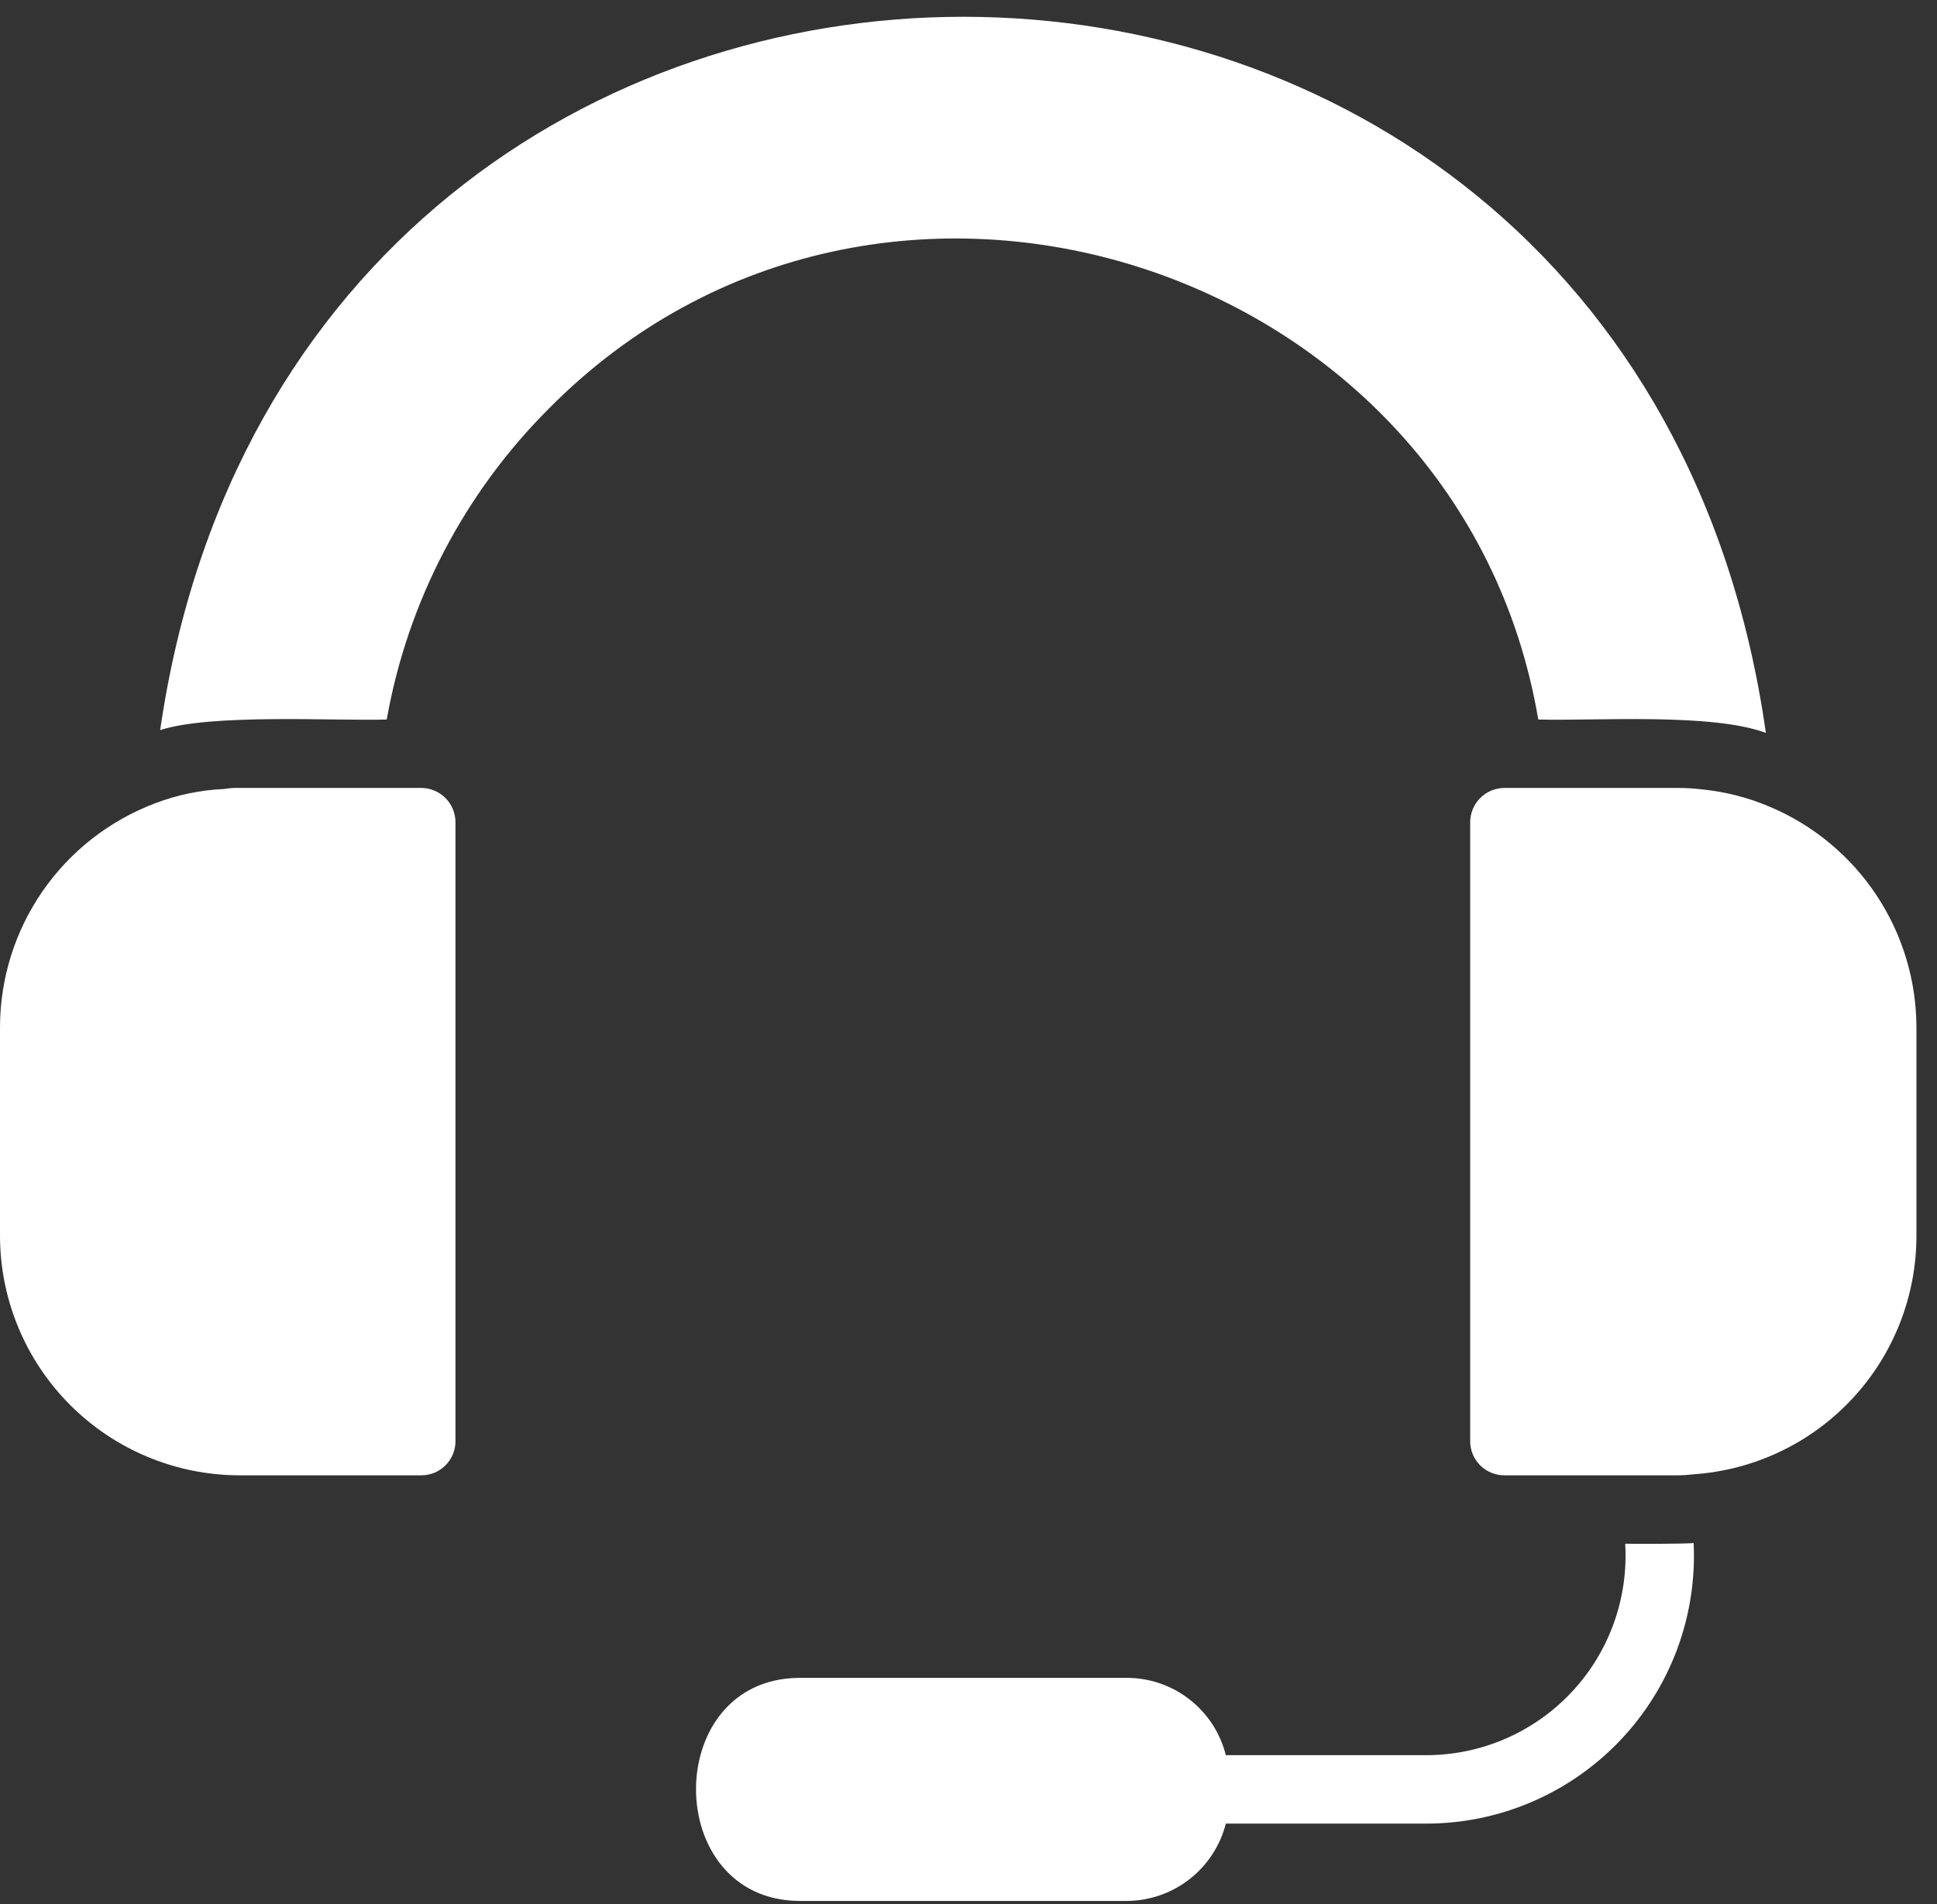 <svg width="60" height="59" viewBox="0 0 60 59" fill="none" xmlns="http://www.w3.org/2000/svg">
<rect x="0" y="0" width="60" height="59" fill="#333333" stroke="none"/>
<path d="M11.979 22.293C12.627 18.643 14.38 15.279 17.003 12.658C27.252 2.292 45.252 8.122 47.649 22.293C49.446 22.34 53.017 22.083 54.699 22.707C50.498 -6.876 9.238 -6.847 4.961 22.622C6.535 22.105 10.348 22.341 11.979 22.293Z" fill="white"/>
<path d="M13.049 24.413H7.42C7.261 24.408 7.101 24.419 6.943 24.445C6.21 24.477 5.487 24.628 4.802 24.89C3.391 25.423 2.176 26.373 1.318 27.613C0.46 28.854 0.001 30.326 0 31.834V38.289C0.002 40.257 0.785 42.143 2.176 43.534C3.567 44.925 5.453 45.708 7.42 45.71H13.049C13.189 45.71 13.327 45.683 13.456 45.63C13.584 45.577 13.701 45.499 13.8 45.4C13.898 45.302 13.976 45.185 14.03 45.056C14.083 44.927 14.11 44.789 14.109 44.65V25.474C14.108 25.193 13.996 24.923 13.798 24.725C13.599 24.526 13.33 24.414 13.049 24.413Z" fill="white"/>
<path d="M54.847 25.007C54.166 24.715 53.444 24.529 52.706 24.456C52.452 24.426 52.197 24.412 51.942 24.413H46.6C46.319 24.414 46.05 24.526 45.851 24.725C45.653 24.924 45.541 25.193 45.54 25.474V44.65C45.539 44.789 45.566 44.927 45.619 45.056C45.672 45.185 45.751 45.302 45.849 45.401C45.948 45.499 46.065 45.577 46.194 45.63C46.322 45.683 46.46 45.71 46.6 45.71H51.942C52.116 45.71 52.289 45.699 52.462 45.678C54.334 45.55 56.088 44.716 57.369 43.344C58.65 41.973 59.363 40.166 59.363 38.29V31.834C59.361 30.379 58.932 28.956 58.129 27.743C57.327 26.529 56.185 25.578 54.847 25.007Z" fill="white"/>
<path d="M50.342 47.83C50.392 48.669 50.271 49.509 49.986 50.299C49.701 51.09 49.258 51.814 48.683 52.427C48.109 53.04 47.415 53.53 46.645 53.866C45.875 54.202 45.044 54.377 44.204 54.381H37.971C37.8 53.696 37.404 53.088 36.847 52.654C36.29 52.219 35.603 51.984 34.897 51.986H24.752C20.491 52.014 20.5 58.863 24.752 58.897H34.897C35.602 58.895 36.287 58.659 36.844 58.225C37.4 57.791 37.797 57.185 37.971 56.501L44.204 56.501C45.325 56.498 46.432 56.267 47.461 55.823C48.49 55.379 49.418 54.732 50.19 53.919C50.962 53.107 51.561 52.147 51.951 51.097C52.342 50.046 52.515 48.928 52.462 47.809C52.14 47.837 50.66 47.836 50.342 47.83Z" fill="white"/>
</svg>
